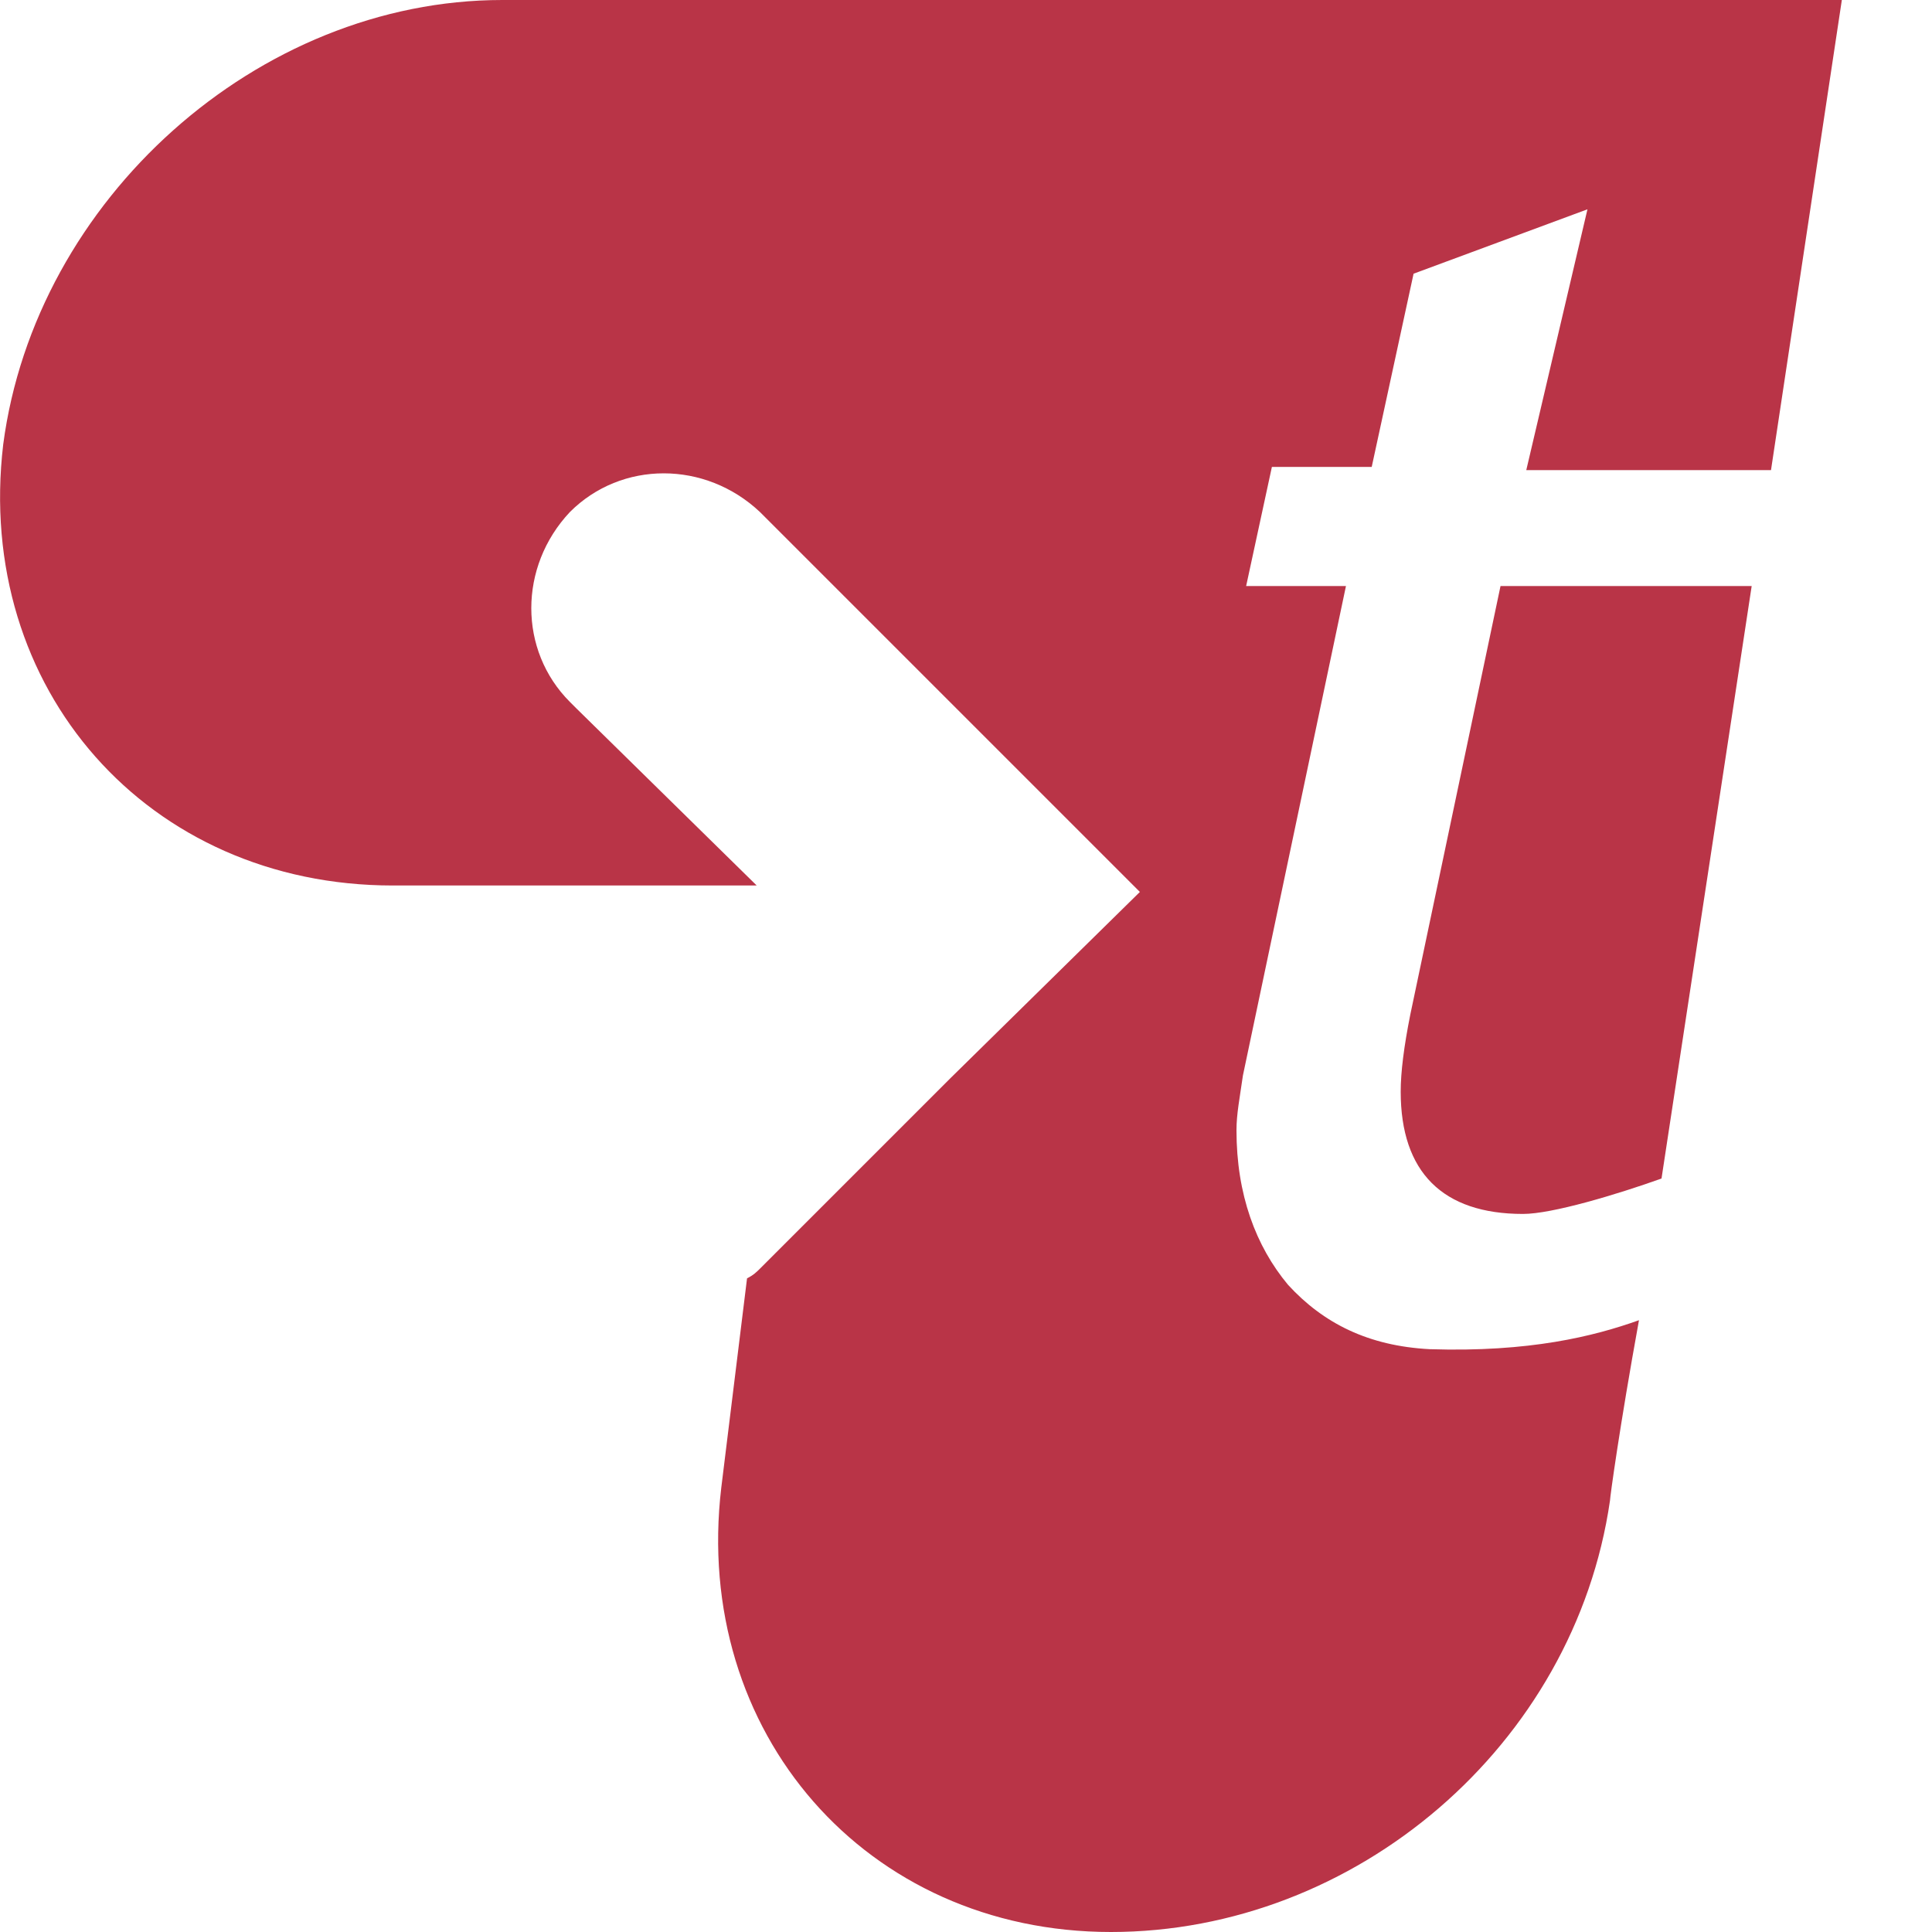 <?xml version="1.0" encoding="utf-8"?>
<!-- Generator: Adobe Illustrator 26.5.0, SVG Export Plug-In . SVG Version: 6.00 Build 0)  -->
<svg version="1.1" id="Calque_1" xmlns="http://www.w3.org/2000/svg" xmlns:xlink="http://www.w3.org/1999/xlink" x="0px" y="0px"
	 viewBox="0 0 60 60" style="enable-background:new 0 0 60 60;" xml:space="preserve">
<style type="text/css">
	.st0{fill:#B93447;}
</style>
<g>
	<g>
		<g>
			<g>
				<path class="st0" d="M57.2,0H15.6C8,0,1.1,6.2,0.1,13.8c-0.9,7.6,4.5,13.7,12.1,13.7h11.3L17.9,22l-0.2-0.2
					c-1.6-1.6-1.6-4.2,0-5.9c1.6-1.6,4.2-1.6,5.9,0l11.8,11.8l-5.9,5.8l0,0l-5.7,5.7l-0.2,0.2c-0.1,0.1-0.2,0.2-0.4,0.3l-0.8,6.5
					C21.5,53.8,26.9,60,34.5,60S48.9,54.2,50,46.6c0-0.1,0.3-2.3,0.9-5.6c-1.4,0.5-3.4,1-6.5,0.9c-1.9-0.1-3.3-0.8-4.4-2
					c-1-1.2-1.6-2.8-1.6-4.8c0-0.5,0.1-1,0.2-1.7l3.2-15.2h-3.1l0.8-3.7h3.1l1.3-6l5.4-2l-1.9,8.1H55L57.2,0z"/>
				<path class="st0" d="M54.4,18.2h-7.8l-2.8,13.3c-0.2,1-0.3,1.8-0.3,2.4c0,2.5,1.3,3.8,3.8,3.8c0.9,0,2.9-0.6,4.3-1.1L54.4,18.2z
					"/>
			</g>
		</g>
	</g>
</g>
</svg>
